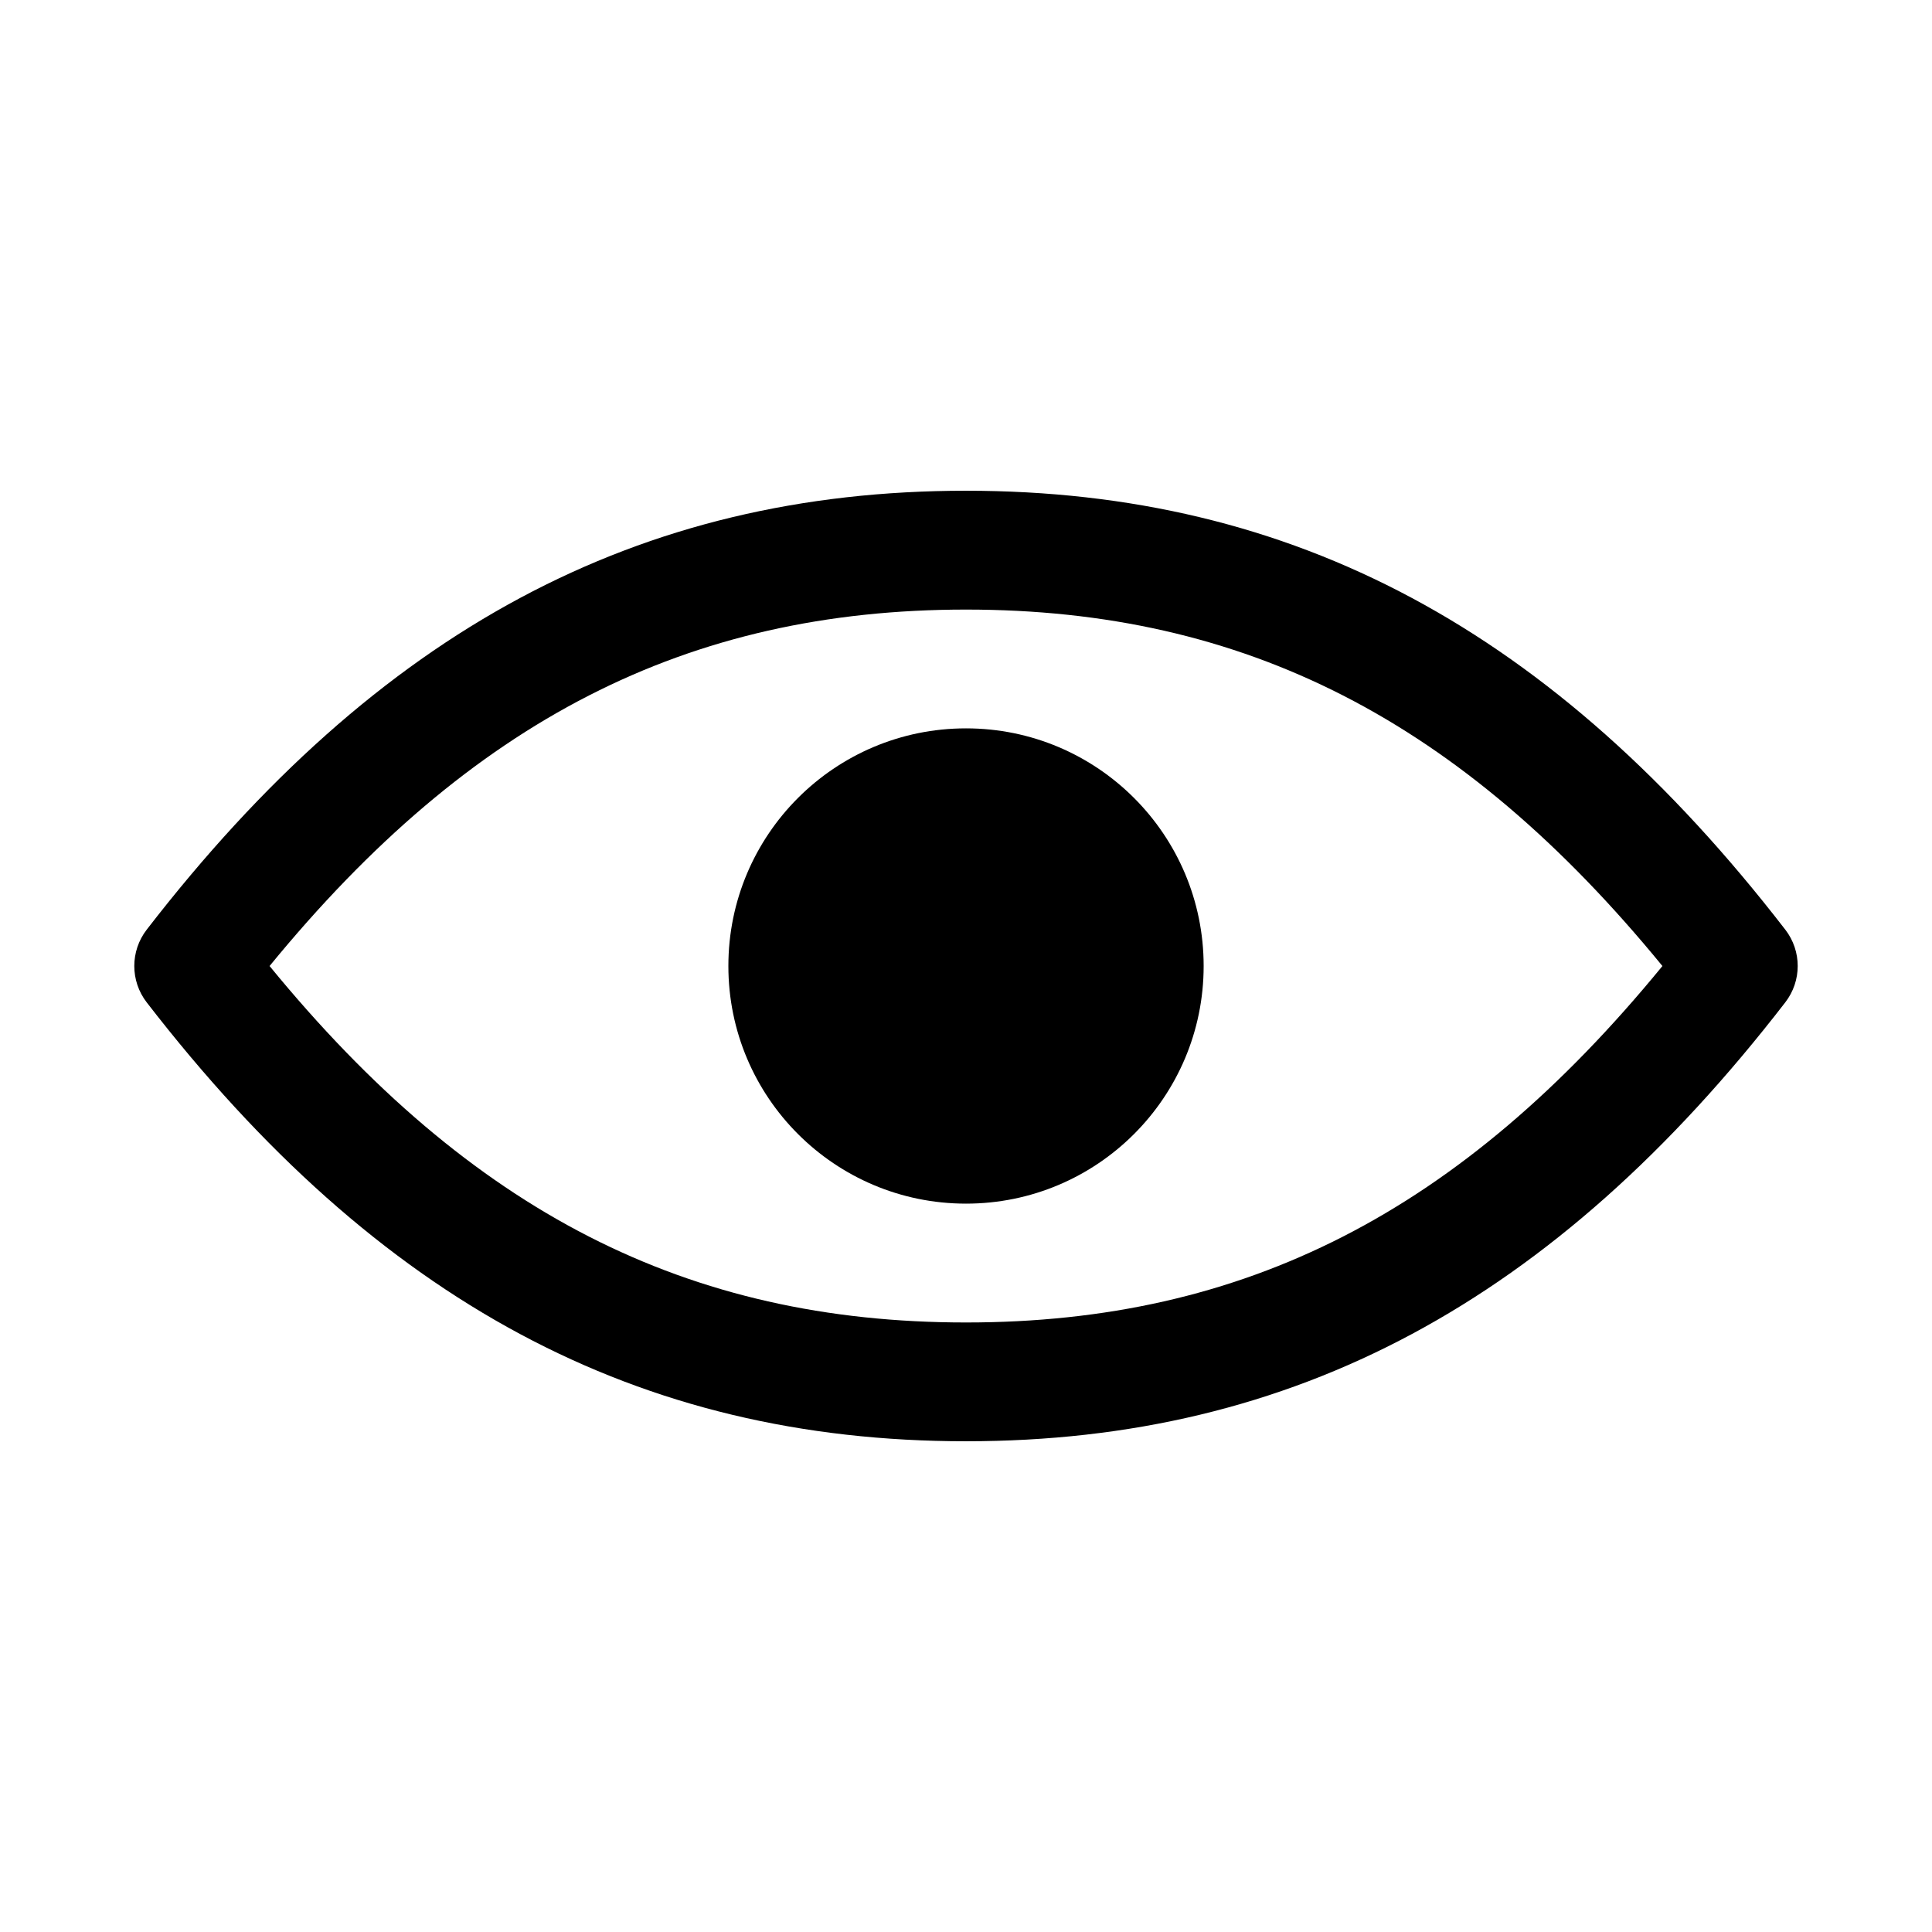 <?xml version="1.0" encoding="UTF-8"?>
<!-- Uploaded to: SVG Repo, www.svgrepo.com, Generator: SVG Repo Mixer Tools -->
<svg fill="#000000" width="800px" height="800px" version="1.1" viewBox="144 144 512 512" xmlns="http://www.w3.org/2000/svg">
 <g>
  <path d="m617.13 390.38c-61.301-79.367-130.3-116.33-217.13-116.33s-155.83 36.961-217.13 116.33c-4.375 5.676-4.375 13.574 0 19.25 61.297 79.363 130.29 116.32 217.13 116.32 86.836 0 155.83-36.961 217.13-116.33 4.375-5.672 4.375-13.574 0-19.246zm-217.13 104.09c-73.801 0-131.16-29.234-184.56-94.465 53.402-65.227 110.76-94.461 184.56-94.461s131.16 29.234 184.56 94.465c-53.406 65.227-110.77 94.461-184.56 94.461z"/>
  <path d="m462.98 400c0 34.781-28.195 62.977-62.977 62.977s-62.977-28.195-62.977-62.977 28.195-62.977 62.977-62.977 62.977 28.195 62.977 62.977"/>
 </g>
</svg>